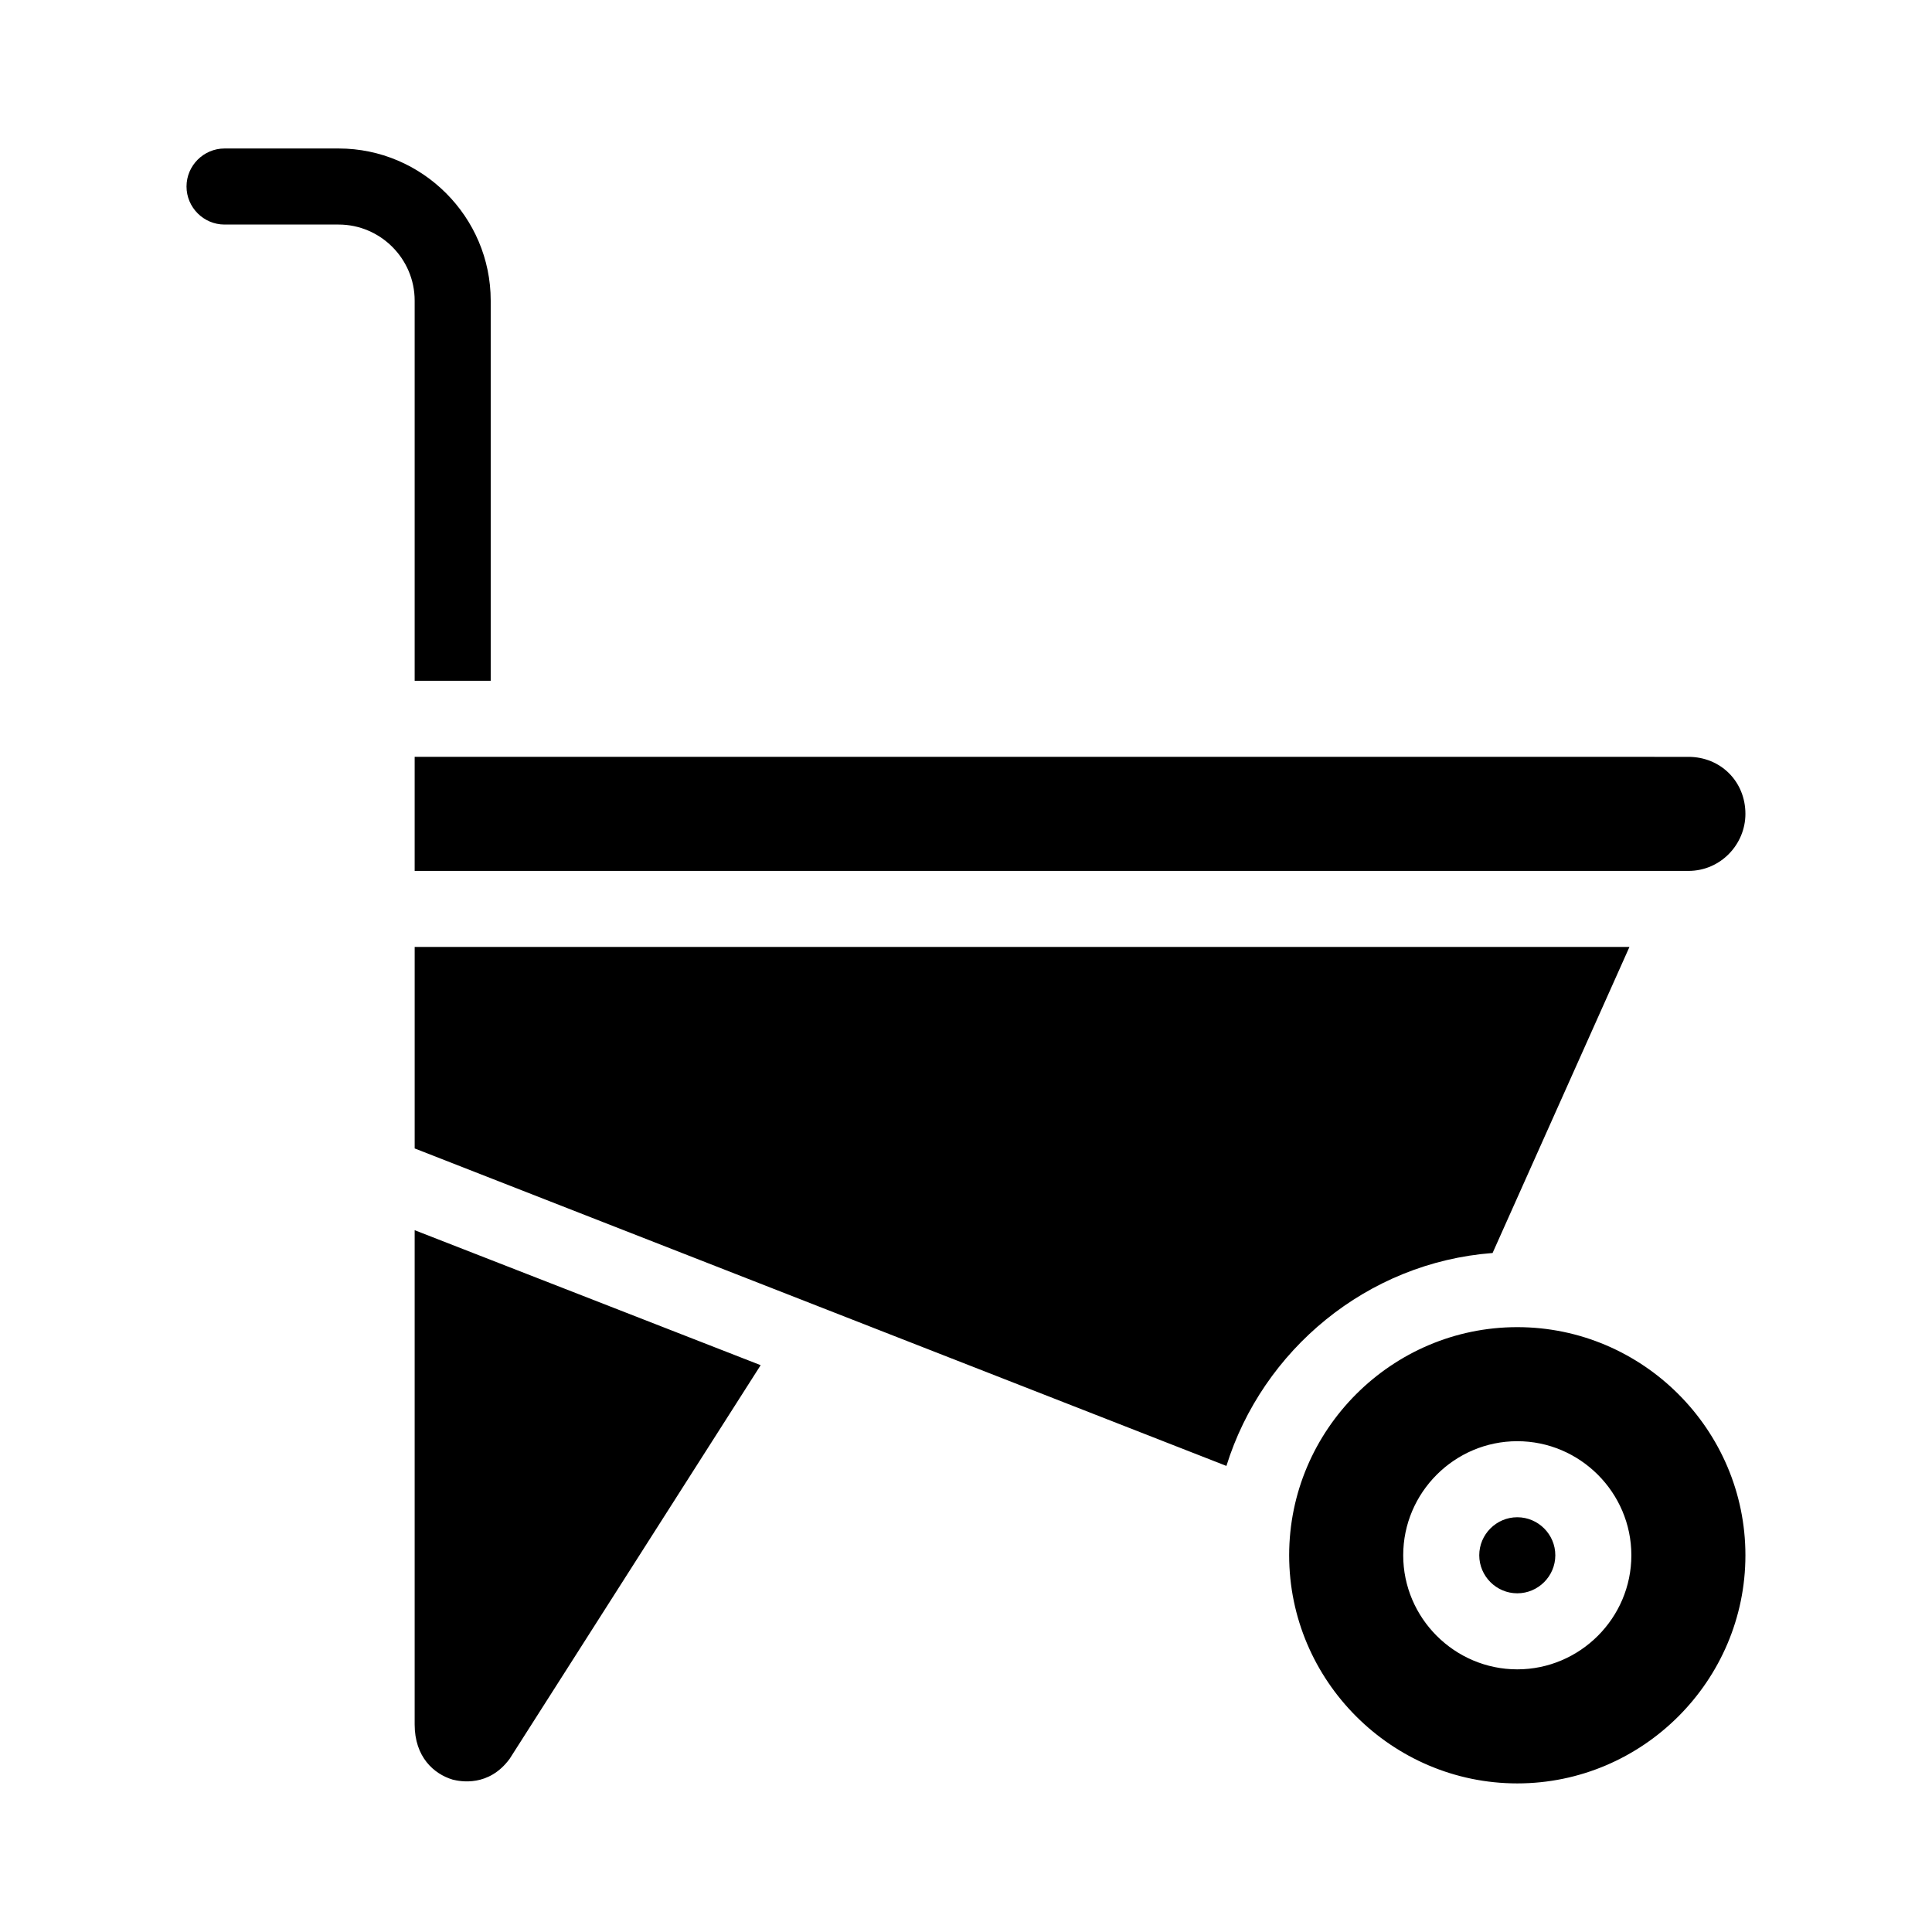 <?xml version="1.0" encoding="UTF-8"?>
<!-- Uploaded to: ICON Repo, www.iconrepo.com, Generator: ICON Repo Mixer Tools -->
<svg fill="#000000" width="800px" height="800px" version="1.1" viewBox="144 144 512 512" xmlns="http://www.w3.org/2000/svg">
 <path d="m253.89 223.66c0-11.082-9.07-20.152-20.152-20.152h-30.23c-5.543 0-10.078-4.535-10.078-10.078 0-5.543 4.535-10.078 10.078-10.078h30.23c22.168 0 40.305 18.137 40.305 40.305v100.76h-20.152zm0 151.14h337.55c8.566 0 15.113-7.055 15.113-15.113 0-8.566-6.551-15.113-15.113-15.113l-337.55-0.004zm0 226.21c0 8.566 5.039 13.098 10.078 14.609 2.016 0.504 9.574 2.016 15.113-5.543l66.504-104.29-91.695-35.77zm285.66-124.95 36.273-81.113h-321.93v53.402l215.12 84.137c9.574-30.73 37.281-53.906 70.535-56.426zm67.004 80.105c0 33.25-27.207 60.457-60.457 60.457s-60.457-27.207-60.457-60.457 27.207-60.457 60.457-60.457c33.254 0 60.457 27.207 60.457 60.457zm-30.227 0c0-16.625-13.602-30.23-30.23-30.23-16.625 0-30.23 13.602-30.23 30.23 0 16.625 13.602 30.23 30.23 30.23 16.629-0.004 30.23-13.605 30.23-30.23zm-30.23-10.078c-5.543 0-10.078 4.535-10.078 10.078 0 5.543 4.535 10.078 10.078 10.078 5.543 0 10.078-4.535 10.078-10.078 0-5.543-4.535-10.078-10.078-10.078z"/>
</svg>